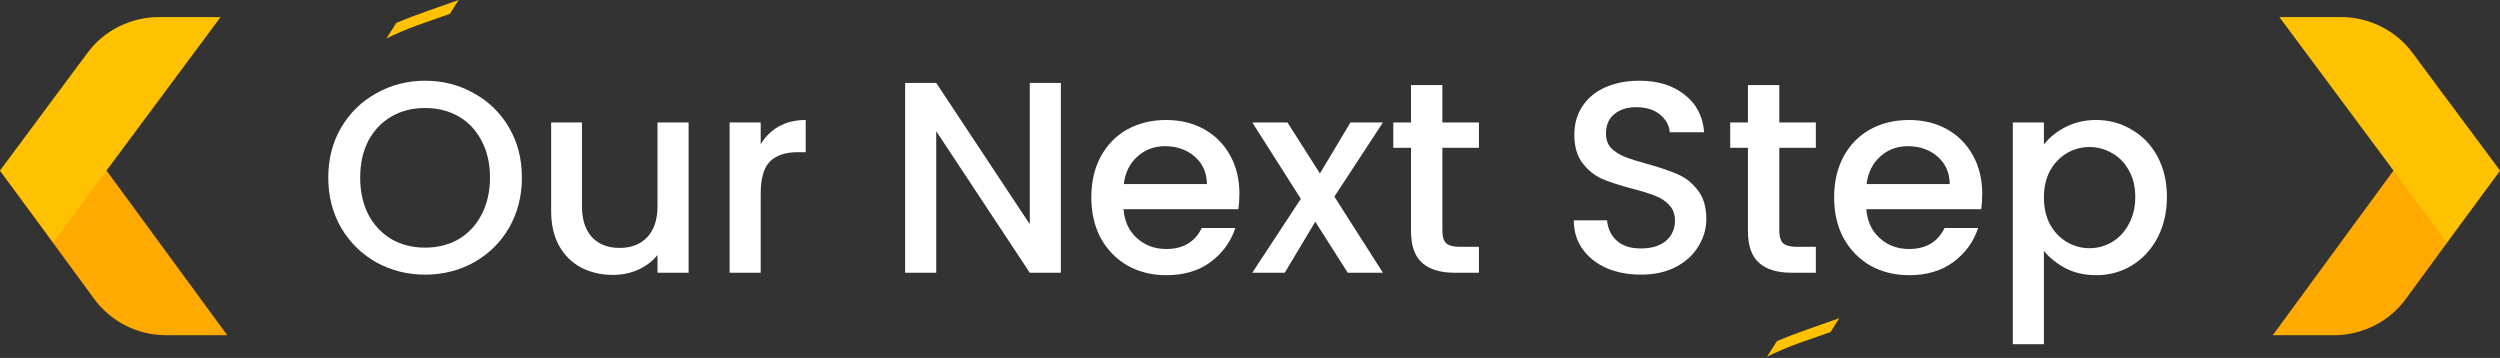 <svg width="440" height="63" viewBox="0 0 440 63" fill="none" xmlns="http://www.w3.org/2000/svg">
<rect x="0" y="0" width="440" height="63" fill="#333333" stroke="none"/>
<path d="M359.728 25.44C360.656 24.224 361.92 23.2 363.52 22.368C365.12 21.536 366.928 21.12 368.944 21.12C371.248 21.12 373.344 21.696 375.232 22.848C377.152 23.968 378.656 25.552 379.744 27.6C380.832 29.648 381.376 32 381.376 34.656C381.376 37.312 380.832 39.696 379.744 41.808C378.656 43.888 377.152 45.52 375.232 46.704C373.344 47.856 371.248 48.432 368.944 48.432C366.928 48.432 365.136 48.032 363.568 47.232C362 46.4 360.72 45.376 359.728 44.16V60.576H354.256V21.552H359.728V25.44ZM375.808 34.656C375.808 32.832 375.424 31.264 374.656 29.952C373.92 28.608 372.928 27.6 371.68 26.928C370.464 26.224 369.152 25.872 367.744 25.872C366.368 25.872 365.056 26.224 363.808 26.928C362.592 27.632 361.6 28.656 360.832 30C360.096 31.344 359.728 32.928 359.728 34.752C359.728 36.576 360.096 38.176 360.832 39.552C361.6 40.896 362.592 41.92 363.808 42.624C365.056 43.328 366.368 43.68 367.744 43.68C369.152 43.68 370.464 43.328 371.68 42.624C372.928 41.888 373.92 40.832 374.656 39.456C375.424 38.08 375.808 36.48 375.808 34.656Z" fill="white"/>
<path d="M348.871 34.128C348.871 35.12 348.807 36.016 348.679 36.816H328.471C328.631 38.928 329.415 40.624 330.823 41.904C332.231 43.184 333.959 43.824 336.007 43.824C338.951 43.824 341.031 42.592 342.247 40.128H348.151C347.351 42.56 345.895 44.56 343.783 46.128C341.703 47.664 339.111 48.432 336.007 48.432C333.479 48.432 331.207 47.872 329.191 46.752C327.207 45.6 325.639 44 324.487 41.952C323.367 39.872 322.807 37.472 322.807 34.752C322.807 32.032 323.351 29.648 324.439 27.6C325.559 25.52 327.111 23.92 329.095 22.8C331.111 21.68 333.415 21.12 336.007 21.12C338.503 21.12 340.727 21.664 342.679 22.752C344.631 23.84 346.151 25.376 347.239 27.36C348.327 29.312 348.871 31.568 348.871 34.128ZM343.159 32.4C343.127 30.384 342.407 28.768 340.999 27.552C339.591 26.336 337.847 25.728 335.767 25.728C333.879 25.728 332.263 26.336 330.919 27.552C329.575 28.736 328.775 30.352 328.519 32.4H343.159Z" fill="white"/>
<path d="M313.156 26.016V40.656C313.156 41.648 313.38 42.368 313.828 42.816C314.308 43.232 315.108 43.44 316.228 43.44H319.588V48H315.268C312.804 48 310.916 47.424 309.604 46.272C308.292 45.12 307.636 43.248 307.636 40.656V26.016H304.516V21.552H307.636V14.976H313.156V21.552H319.588V26.016H313.156Z" fill="white"/>
<path d="M288.795 48.336C286.555 48.336 284.539 47.952 282.747 47.184C280.955 46.384 279.547 45.264 278.523 43.824C277.499 42.384 276.987 40.704 276.987 38.784H282.843C282.971 40.224 283.531 41.408 284.523 42.336C285.547 43.264 286.971 43.728 288.795 43.728C290.683 43.728 292.155 43.28 293.211 42.384C294.267 41.456 294.795 40.272 294.795 38.832C294.795 37.712 294.459 36.8 293.787 36.096C293.147 35.392 292.331 34.848 291.339 34.464C290.379 34.08 289.035 33.664 287.307 33.216C285.131 32.64 283.355 32.064 281.979 31.488C280.635 30.88 279.483 29.952 278.523 28.704C277.563 27.456 277.083 25.792 277.083 23.712C277.083 21.792 277.563 20.112 278.523 18.672C279.483 17.232 280.827 16.128 282.555 15.36C284.283 14.592 286.283 14.208 288.555 14.208C291.787 14.208 294.427 15.024 296.475 16.656C298.555 18.256 299.707 20.464 299.931 23.28H293.883C293.787 22.064 293.211 21.024 292.155 20.16C291.099 19.296 289.707 18.864 287.979 18.864C286.411 18.864 285.131 19.264 284.139 20.064C283.147 20.864 282.651 22.016 282.651 23.52C282.651 24.544 282.955 25.392 283.563 26.064C284.203 26.704 285.003 27.216 285.963 27.6C286.923 27.984 288.235 28.4 289.899 28.848C292.107 29.456 293.899 30.064 295.275 30.672C296.683 31.28 297.867 32.224 298.827 33.504C299.819 34.752 300.315 36.432 300.315 38.544C300.315 40.24 299.851 41.84 298.923 43.344C298.027 44.848 296.699 46.064 294.939 46.992C293.211 47.888 291.163 48.336 288.795 48.336Z" fill="white"/>
<path d="M253.859 26.016V40.656C253.859 41.648 254.083 42.368 254.531 42.816C255.011 43.232 255.811 43.44 256.931 43.44H260.291V48H255.971C253.507 48 251.619 47.424 250.307 46.272C248.995 45.12 248.339 43.248 248.339 40.656V26.016H245.219V21.552H248.339V14.976H253.859V21.552H260.291V26.016H253.859Z" fill="white"/>
<path d="M234.85 34.608L243.394 48H237.202L231.49 39.024L226.114 48H220.402L228.946 34.992L220.402 21.552H226.594L232.306 30.528L237.682 21.552H243.394L234.85 34.608Z" fill="white"/>
<path d="M218.137 34.128C218.137 35.12 218.073 36.016 217.945 36.816H197.737C197.897 38.928 198.681 40.624 200.089 41.904C201.497 43.184 203.225 43.824 205.273 43.824C208.217 43.824 210.297 42.592 211.513 40.128H217.417C216.617 42.56 215.161 44.56 213.049 46.128C210.969 47.664 208.377 48.432 205.273 48.432C202.745 48.432 200.473 47.872 198.457 46.752C196.473 45.6 194.905 44 193.753 41.952C192.633 39.872 192.073 37.472 192.073 34.752C192.073 32.032 192.617 29.648 193.705 27.6C194.825 25.52 196.377 23.92 198.361 22.8C200.377 21.68 202.681 21.12 205.273 21.12C207.769 21.12 209.993 21.664 211.945 22.752C213.897 23.84 215.417 25.376 216.505 27.36C217.593 29.312 218.137 31.568 218.137 34.128ZM212.425 32.4C212.393 30.384 211.673 28.768 210.265 27.552C208.857 26.336 207.113 25.728 205.033 25.728C203.145 25.728 201.529 26.336 200.185 27.552C198.841 28.736 198.041 30.352 197.785 32.4H212.425Z" fill="white"/>
<path d="M186.711 48H181.239L164.775 23.088V48H159.303V14.592H164.775L181.239 39.456V14.592H186.711V48Z" fill="white"/>
<path d="M133.884 25.392C134.684 24.048 135.74 23.008 137.052 22.272C138.396 21.504 139.98 21.12 141.804 21.12V26.784H140.412C138.268 26.784 136.636 27.328 135.516 28.416C134.428 29.504 133.884 31.392 133.884 34.08V48H128.412V21.552H133.884V25.392Z" fill="white"/>
<path d="M121.193 21.552V48H115.721V44.88C114.857 45.968 113.721 46.832 112.313 47.472C110.937 48.08 109.465 48.384 107.897 48.384C105.817 48.384 103.945 47.952 102.281 47.088C100.649 46.224 99.353 44.944 98.393 43.248C97.465 41.552 97.001 39.504 97.001 37.104V21.552H102.425V36.288C102.425 38.656 103.017 40.48 104.201 41.76C105.385 43.008 107.001 43.632 109.049 43.632C111.097 43.632 112.713 43.008 113.897 41.76C115.113 40.48 115.721 38.656 115.721 36.288V21.552H121.193Z" fill="white"/>
<path d="M74.816 48.336C71.712 48.336 68.848 47.616 66.224 46.176C63.632 44.704 61.568 42.672 60.032 40.08C58.528 37.456 57.776 34.512 57.776 31.248C57.776 27.984 58.528 25.056 60.032 22.464C61.568 19.872 63.632 17.856 66.224 16.416C68.848 14.944 71.712 14.208 74.816 14.208C77.952 14.208 80.816 14.944 83.408 16.416C86.032 17.856 88.096 19.872 89.6 22.464C91.104 25.056 91.856 27.984 91.856 31.248C91.856 34.512 91.104 37.456 89.6 40.08C88.096 42.672 86.032 44.704 83.408 46.176C80.816 47.616 77.952 48.336 74.816 48.336ZM74.816 43.584C77.024 43.584 78.992 43.088 80.72 42.096C82.448 41.072 83.792 39.632 84.752 37.776C85.744 35.888 86.24 33.712 86.24 31.248C86.24 28.784 85.744 26.624 84.752 24.768C83.792 22.912 82.448 21.488 80.72 20.496C78.992 19.504 77.024 19.008 74.816 19.008C72.608 19.008 70.64 19.504 68.912 20.496C67.184 21.488 65.824 22.912 64.832 24.768C63.872 26.624 63.392 28.784 63.392 31.248C63.392 33.712 63.872 35.888 64.832 37.776C65.824 39.632 67.184 41.072 68.912 42.096C70.64 43.088 72.608 43.584 74.816 43.584Z" fill="white"/>
<path d="M29.254 59H40L18.746 30.012H0L16.576 52.615C19.515 56.626 24.233 59 29.254 59Z" fill="#FFAA00"/>
<path d="M28.015 3H38.827L9.37 42.618L0 30.012L15.398 9.3C18.341 5.339 23.029 3 28.015 3Z" fill="#FFC200"/>
<path d="M410.746 59H400L421.254 30.012H440L423.424 52.615C420.485 56.626 415.767 59 410.746 59Z" fill="#FFAA00"/>
<path d="M411.98 3H401.168L430.624 42.618L439.995 30.012L424.597 9.3C421.653 5.339 416.966 3 411.98 3Z" fill="#FFC200"/>
<path d="M69.748 4.026C71.443 3.319 73.244 2.631 75.151 1.96C77.093 1.289 78.947 0.636 80.713 0L79.177 2.437C77.34 3.072 75.433 3.743 73.456 4.449C71.443 5.191 69.624 5.968 68 6.78L69.748 4.026Z" fill="#FFC200"/>
<path d="M312.748 60.026C314.443 59.319 316.244 58.631 318.151 57.96C320.093 57.289 321.947 56.636 323.713 56L322.177 58.437C320.34 59.072 318.433 59.743 316.456 60.449C314.443 61.191 312.624 61.968 311 62.78L312.748 60.026Z" fill="#FFC200"/>
</svg>
